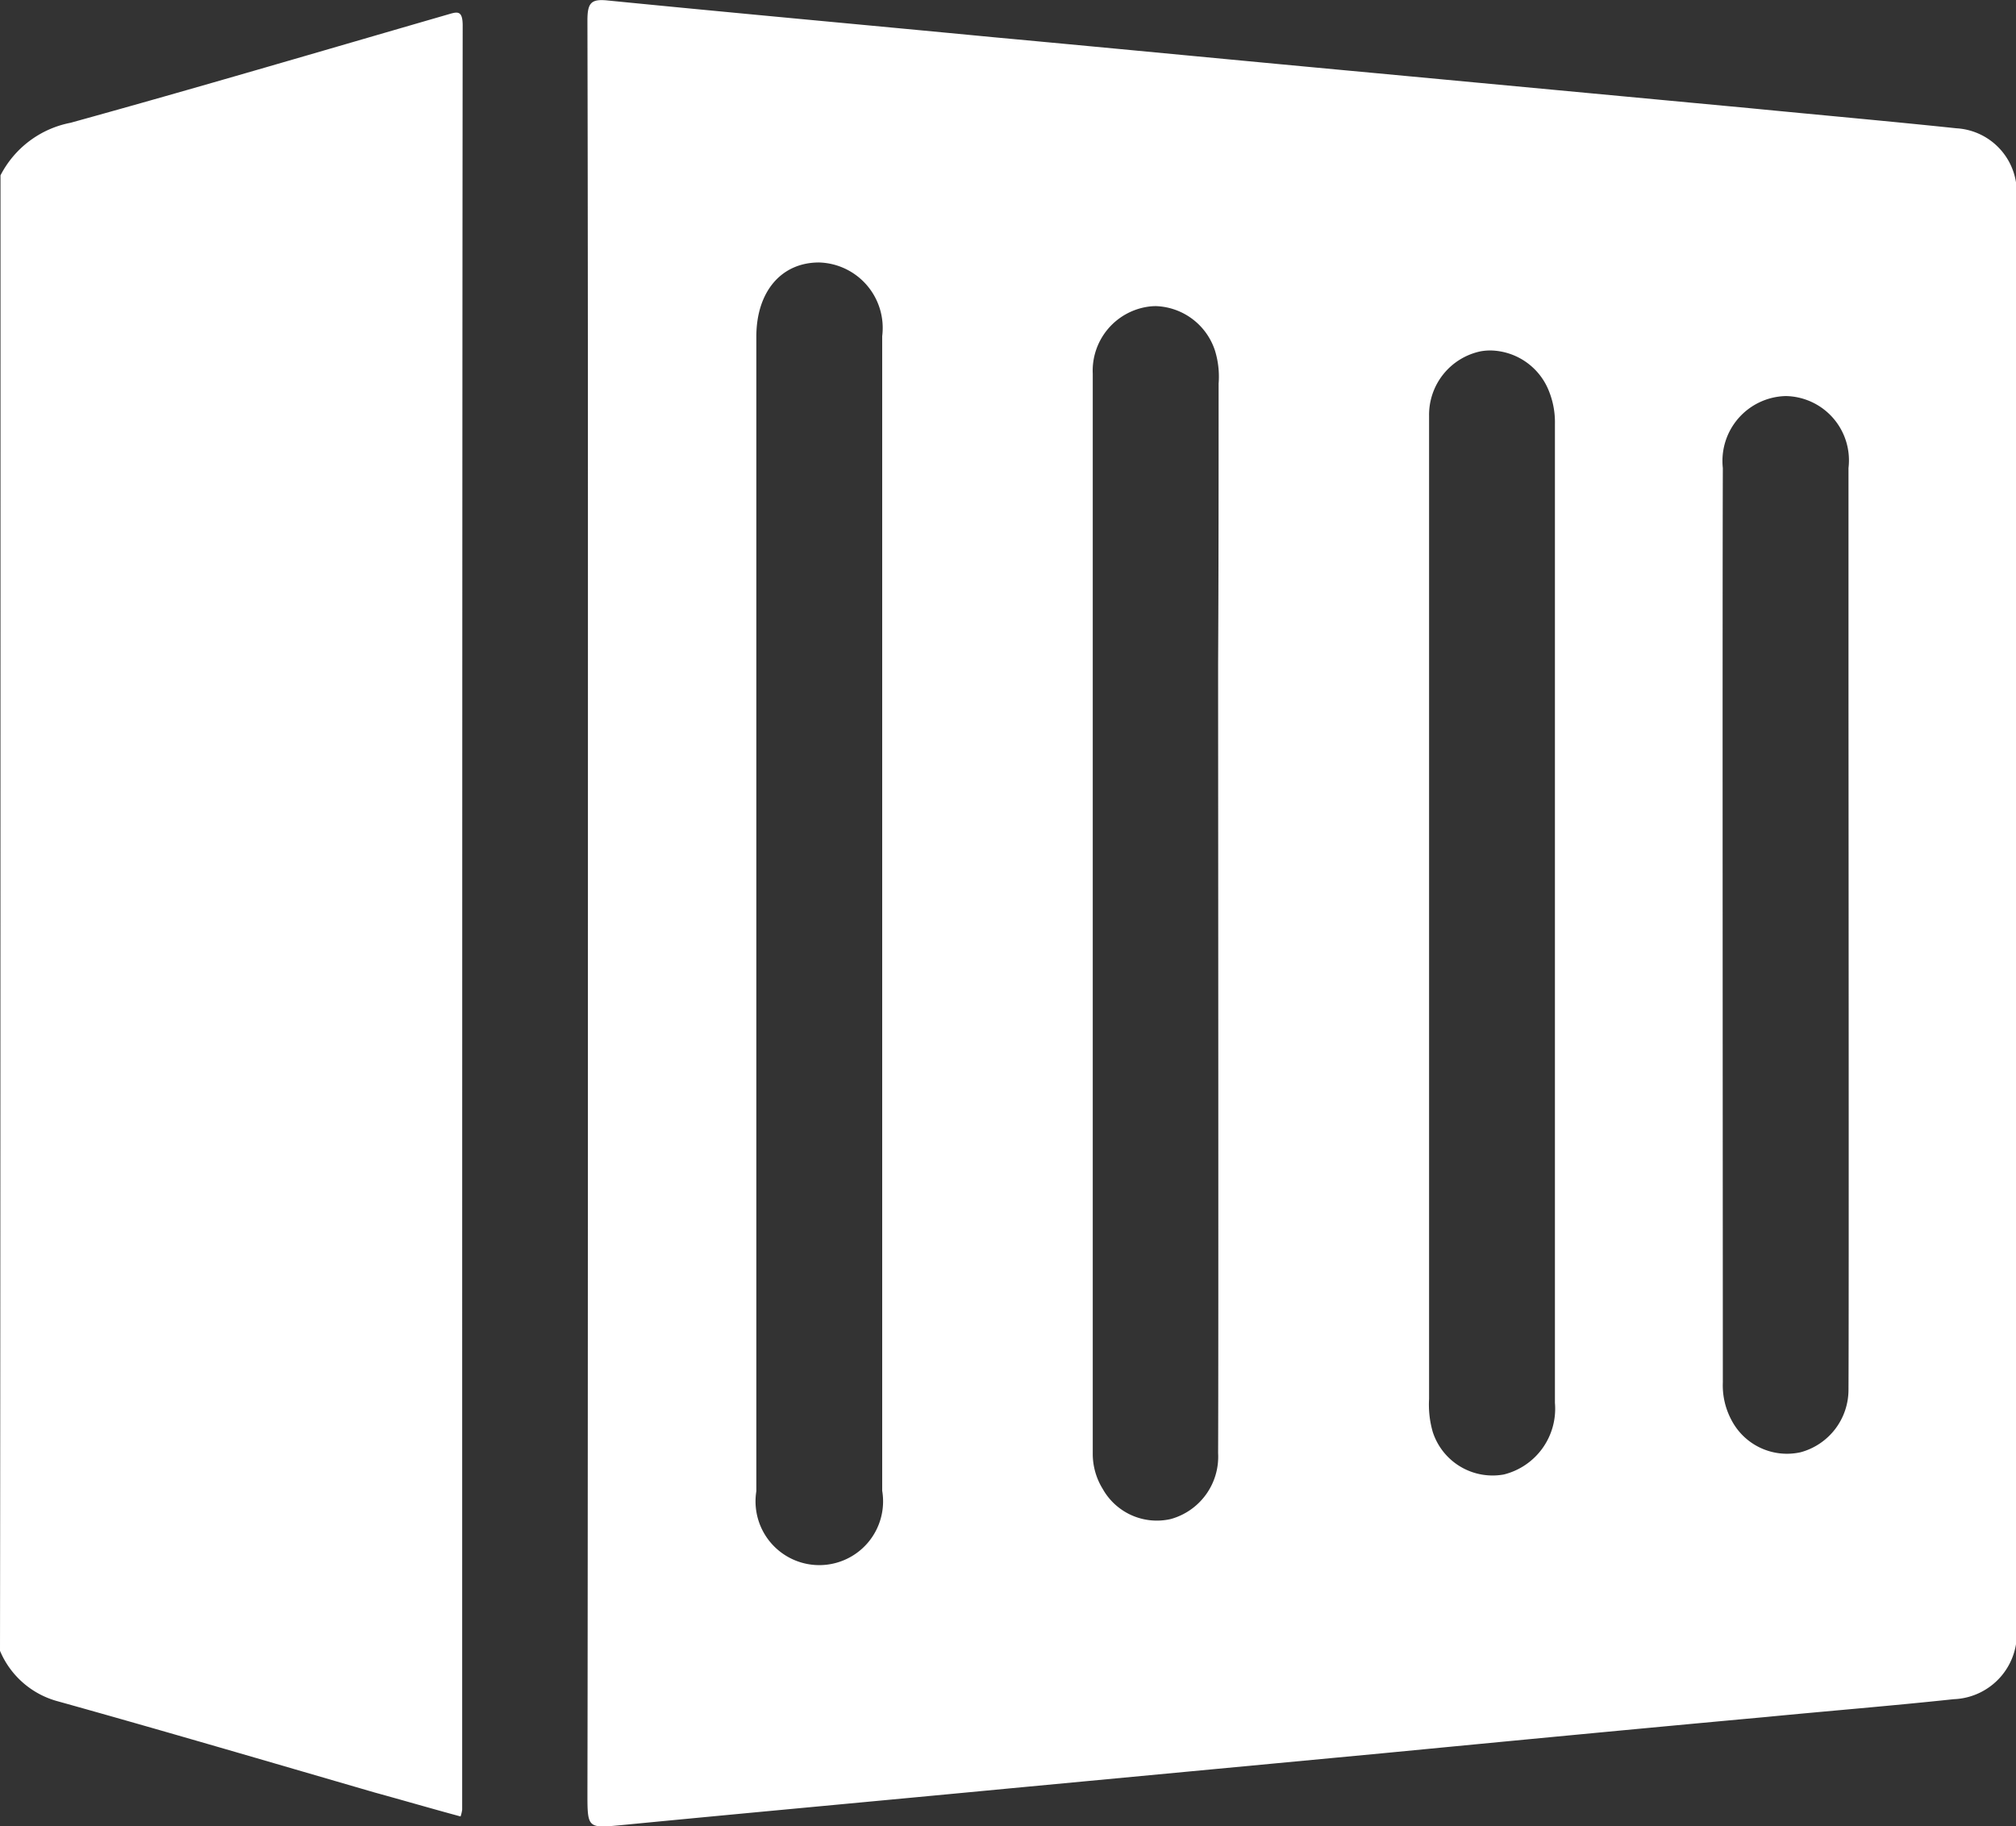 <svg xmlns="http://www.w3.org/2000/svg" width="20.135" height="18.238" viewBox="0 0 20.135 18.238">
  <rect x="0" y="0" width="20.135" height="18.238" fill="#333333" stroke="none"/>
  <path id="Union_40" data-name="Union 40" d="M5.867,17.9c.005-2.1.005-9.2.005-11.306,0-2.131,0-4.257-.005-6.389,0-.178.037-.218.205-.2C7.354.132,8.643.249,9.925.372c1.267.117,2.534.24,3.8.357l3.758.352c.684.067,1.372.128,2.056.2a.64.64,0,0,1,.6.708V16.236a.655.655,0,0,1-.626.732c-.626.067-1.251.117-1.877.178-1.278.117-2.561.24-3.838.363l-3.738.352c-1.278.122-2.56.239-3.838.363-.088.008-.154.015-.2.015C5.867,18.238,5.867,18.176,5.867,17.9ZM7.554,3.362V14.891a.637.637,0,1,0,1.257-.005V3.357a.654.654,0,0,0-.631-.736C7.8,2.621,7.554,2.916,7.554,3.362Zm3.917-.3a.646.646,0,0,0-.557.67V14.513a.666.666,0,0,0,.1.356.62.62,0,0,0,.679.3.646.646,0,0,0,.473-.659c.005-.959,0-6.919,0-7.879.005-.932.005-1.864.005-2.8a.881.881,0,0,0-.036-.329.644.644,0,0,0-.587-.445A.536.536,0,0,0,11.471,3.062Zm3.318.446a.648.648,0,0,0-.516.642v9.821a.983.983,0,0,0,.037.329.628.628,0,0,0,.71.424.676.676,0,0,0,.51-.714V4.234a.834.834,0,0,0-.058-.324A.64.64,0,0,0,14.9,3.5.547.547,0,0,0,14.789,3.508Zm2.418,1.166c-.005,1.379,0,7.752,0,9.13a.735.735,0,0,0,.088.38.625.625,0,0,0,.689.318.647.647,0,0,0,.478-.63c.005-.715,0-6.423,0-7.132V4.674a.642.642,0,0,0-.626-.719A.648.648,0,0,0,17.207,4.674ZM3.743,17.9c-1.057-.307-2.118-.619-3.18-.915a.871.871,0,0,1-.563-.5C.005,13.234.005,4.992.005,1.751a1,1,0,0,1,.7-.525C1.961.879,3.207.511,4.458.149c.1-.028.163-.061.163.106C4.616,4.529,4.616,13.8,4.616,18.072a.367.367,0,0,1-.016.067C4.311,18.061,4.027,17.978,3.743,17.9Z" transform="translate(0 0)" fill="#fff"/>
</svg>
